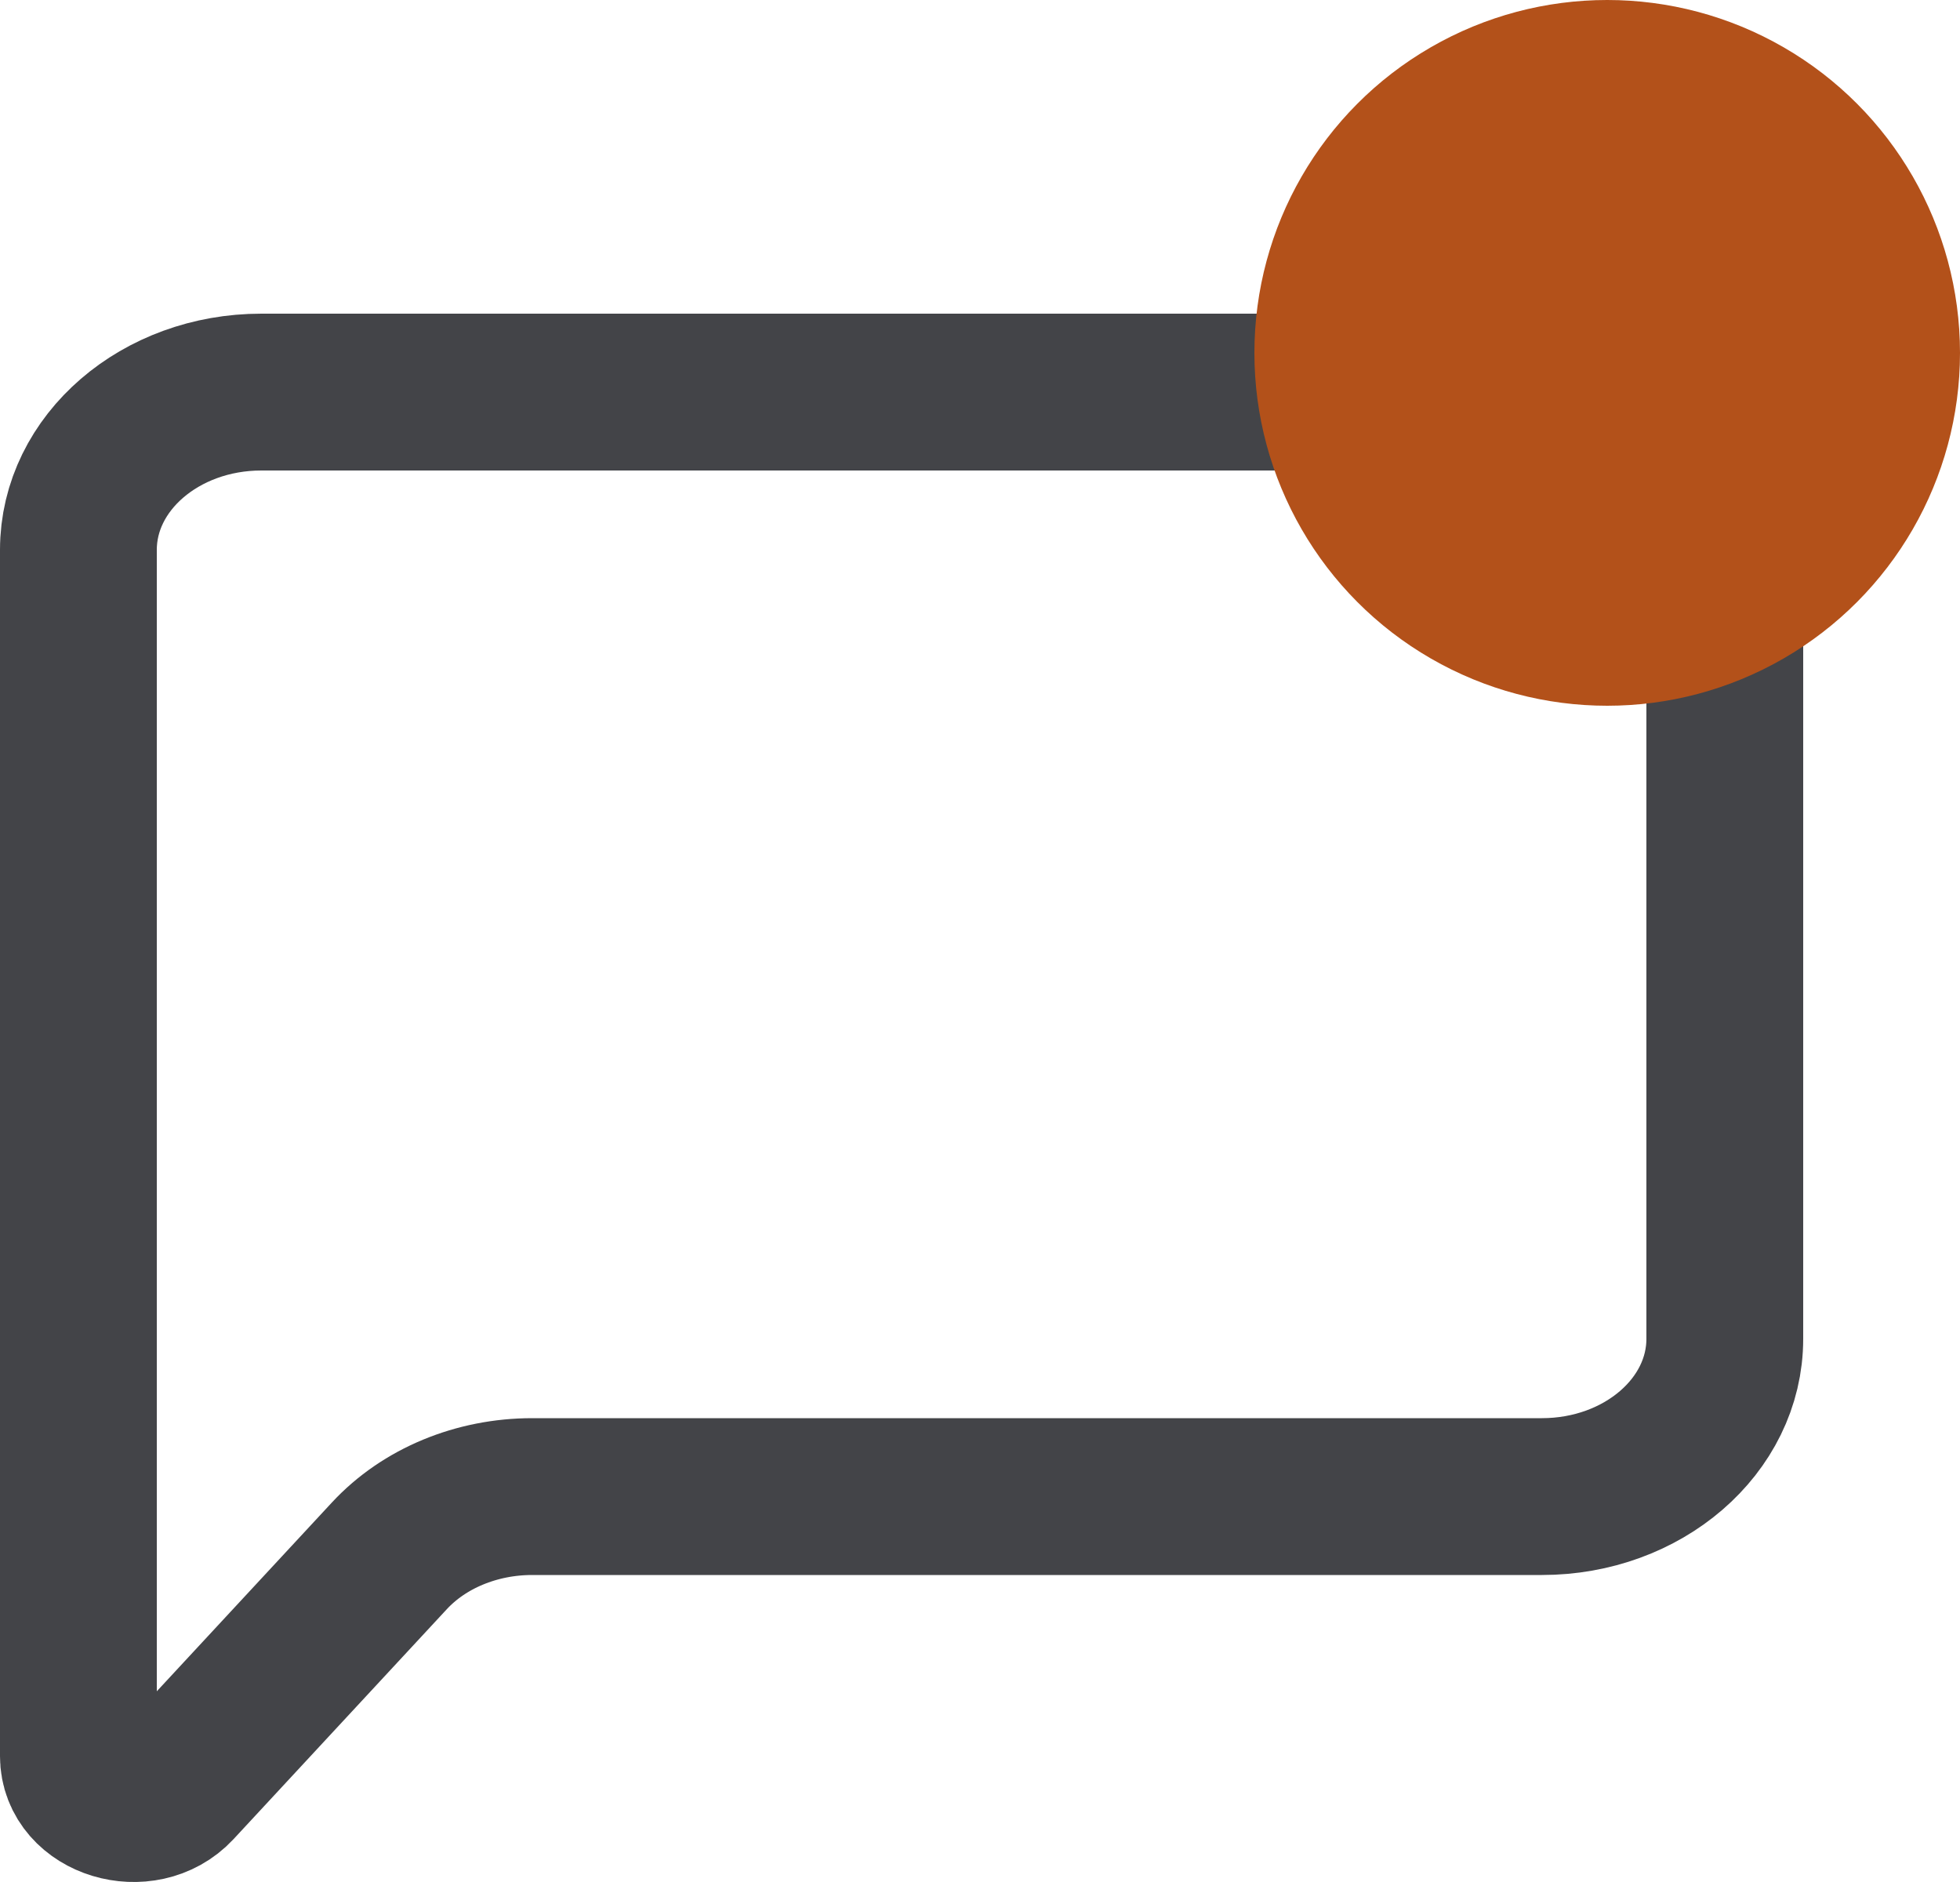 <svg width="25" height="24" viewBox="0 0 25 24" fill="none" xmlns="http://www.w3.org/2000/svg">
<path d="M1 22.395V7.012C1 5.901 2.045 5 3.333 5H19.667C20.955 5 22 5.901 22 7.012V17.073C22 18.185 20.955 19.085 19.667 19.085H6.788C6.079 19.085 5.409 19.363 4.966 19.841L2.247 22.772C1.833 23.218 1 22.966 1 22.395Z" stroke="#434448" stroke-width="2"/>
<circle cx="20.5" cy="4.5" r="4.5" fill="#B3511A"/>
</svg>
